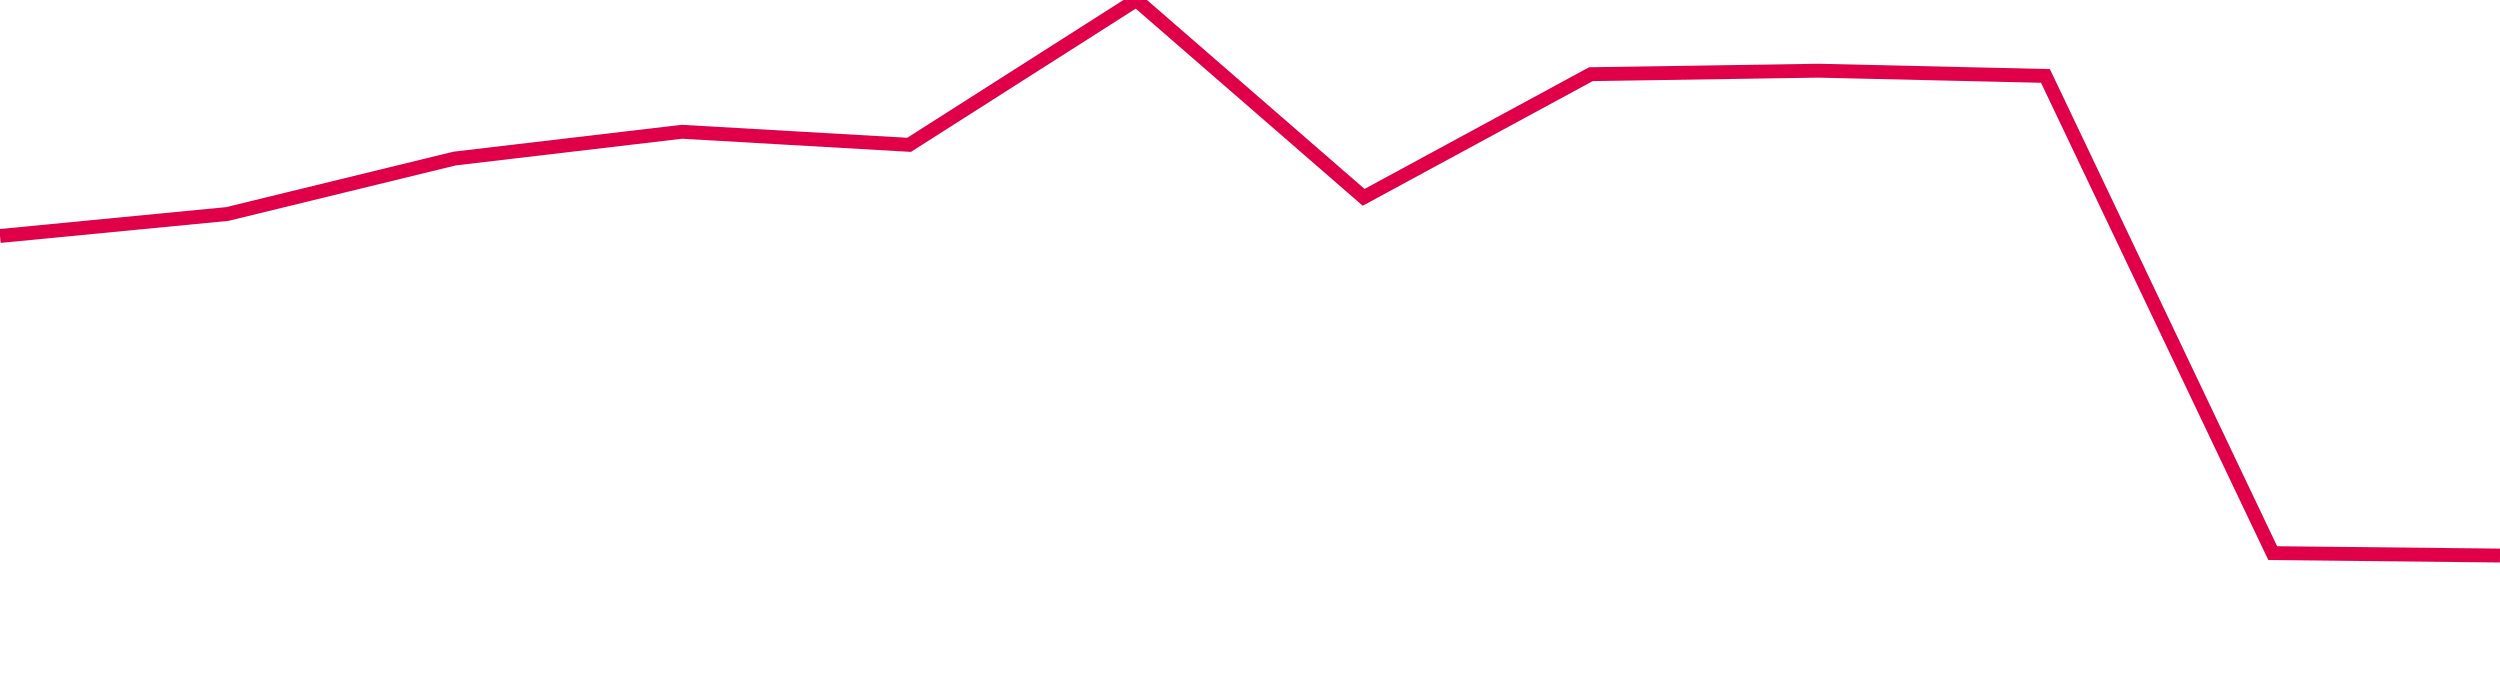 <svg width="180" height="50" xmlns="http://www.w3.org/2000/svg"><path d="M 0,16.99 L 16.364,15.408 L 32.727,11.416 L 49.091,9.488 L 65.455,10.428 L 81.818,0 L 98.182,14.208 L 114.545,5.341 L 130.909,5.09 L 147.273,5.467 L 163.636,39.825 L 180,40" stroke="#df0049" stroke-width="1" fill="none"/></svg>